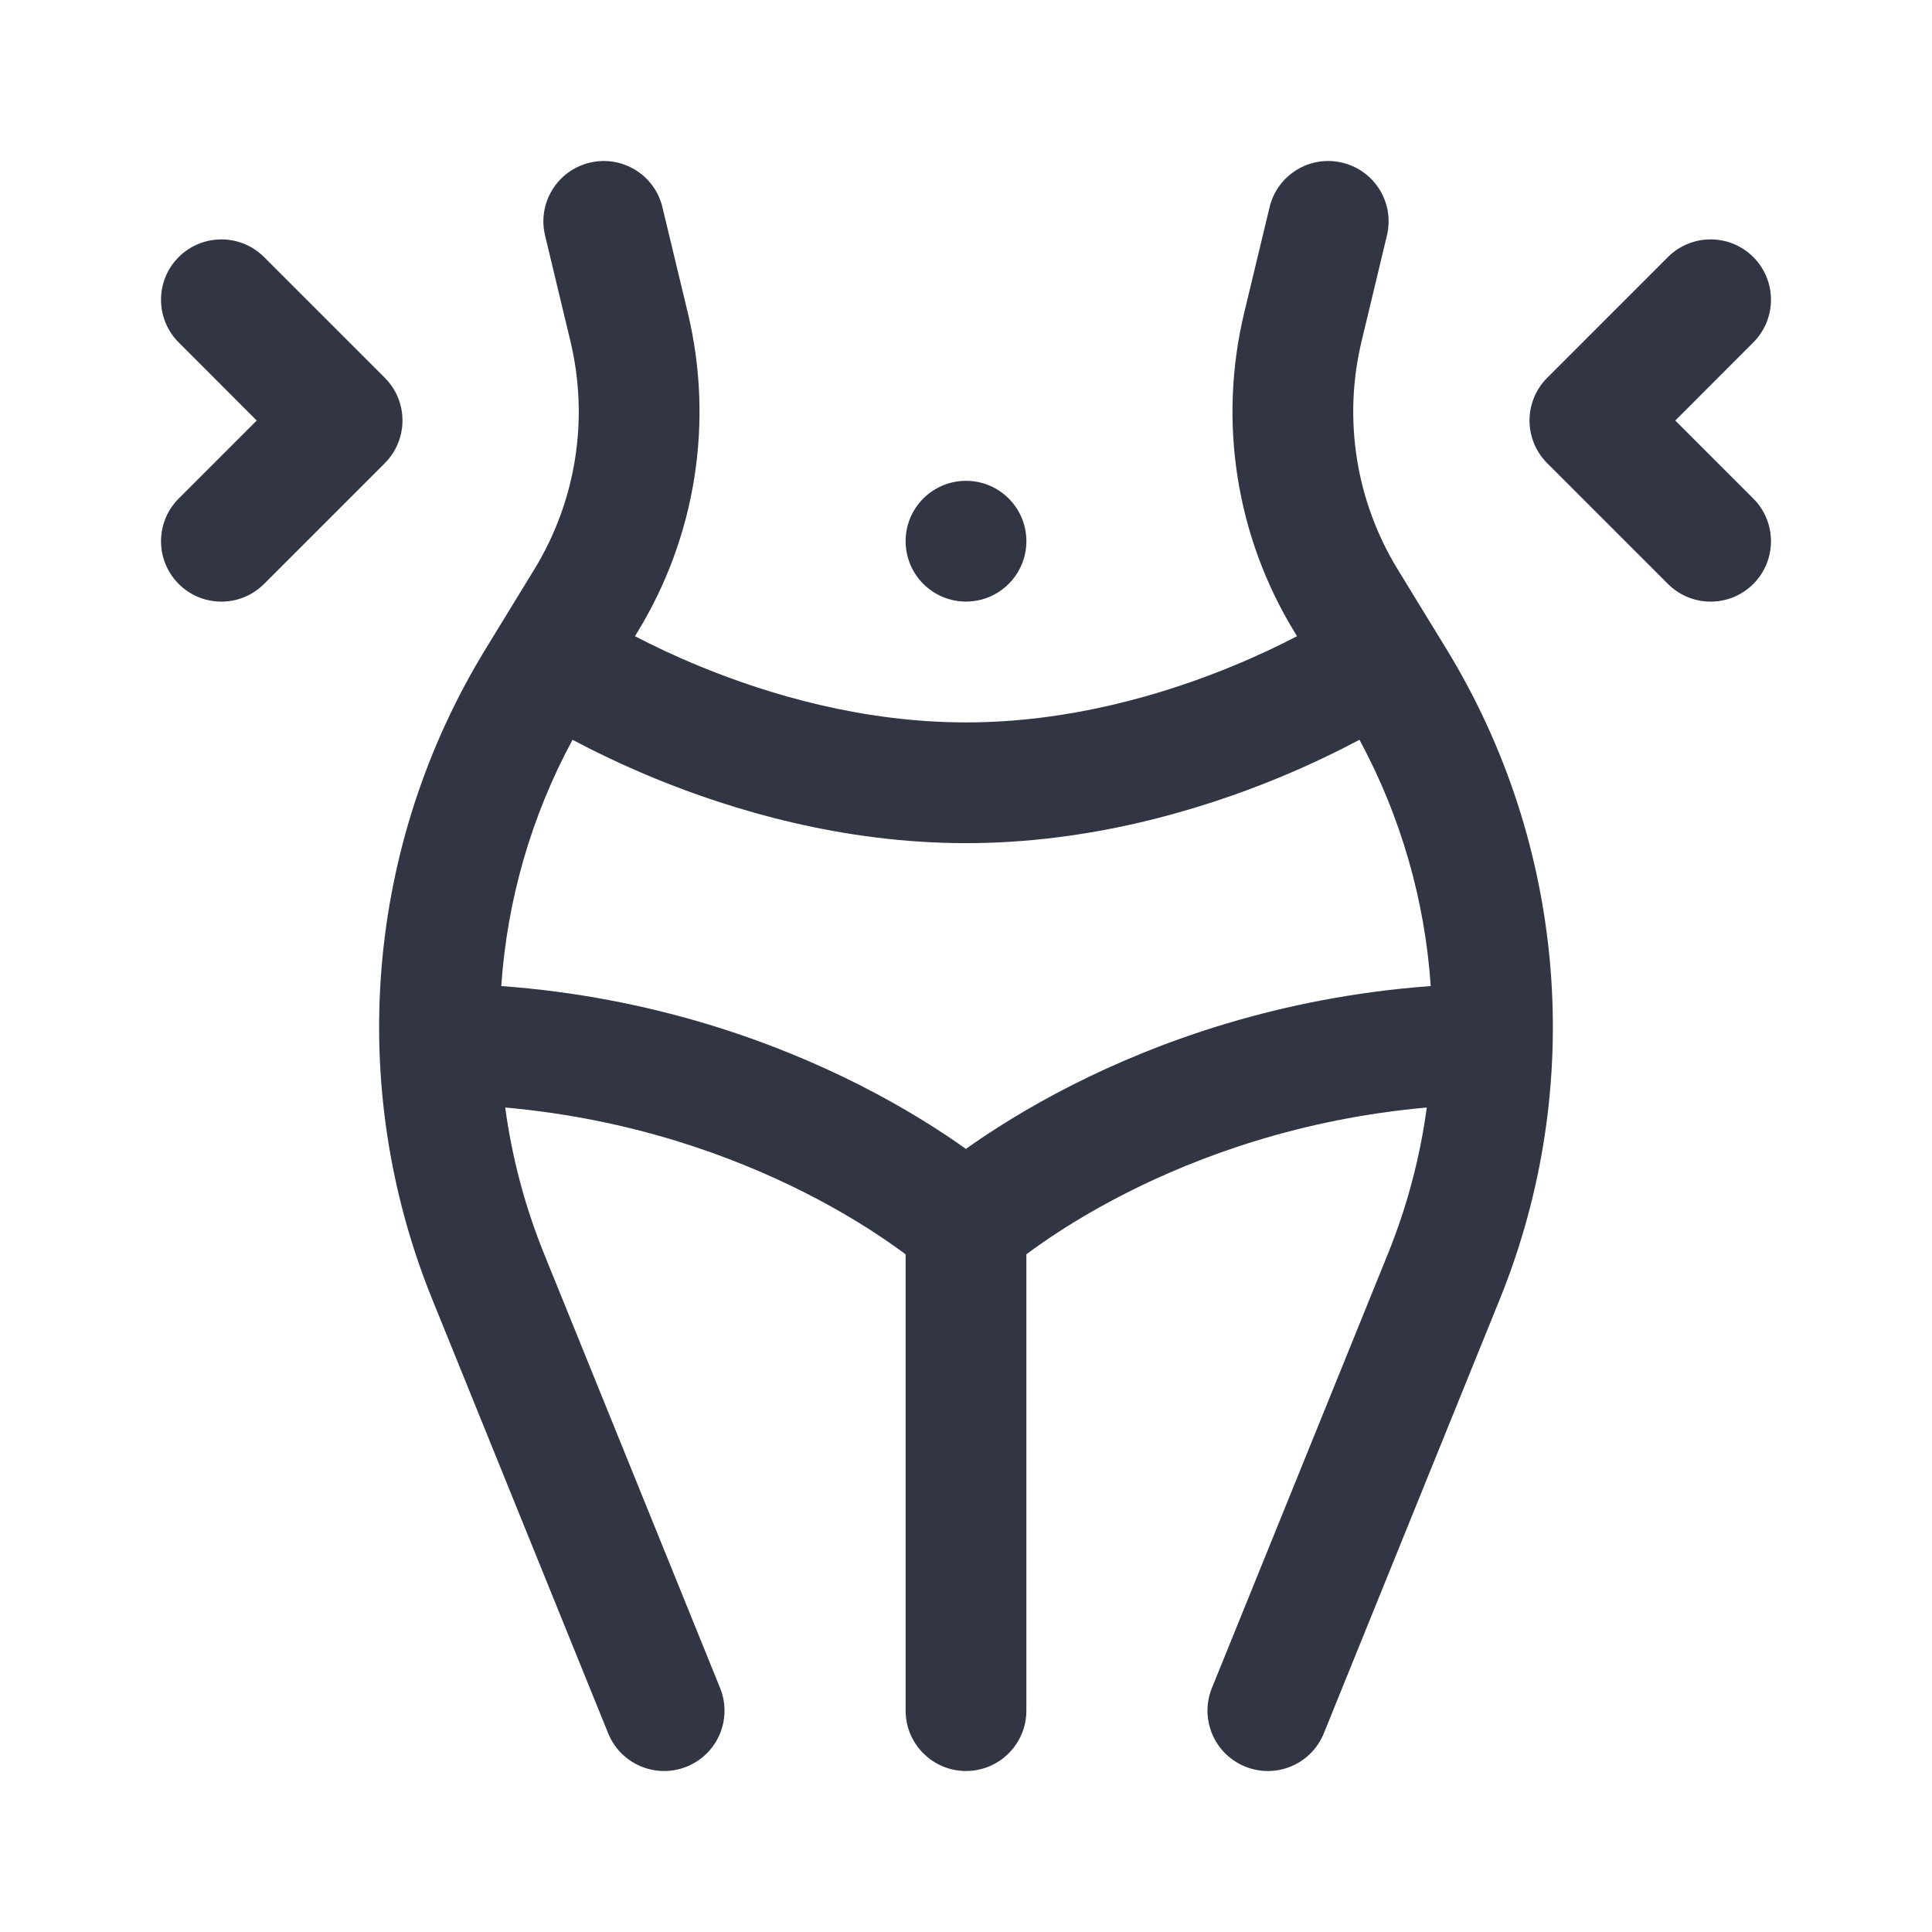 <svg width="24" height="24" viewBox="0 0 24 24" fill="none" xmlns="http://www.w3.org/2000/svg">
<path fill-rule="evenodd" clip-rule="evenodd" d="M8.229 2.575C8.133 2.172 7.728 1.924 7.325 2.021C6.922 2.118 6.674 2.522 6.771 2.925L7.086 4.239C7.318 5.205 7.157 6.224 6.638 7.072L6.034 8.059C4.543 10.494 4.296 13.493 5.369 16.139L7.555 21.532C7.711 21.916 8.148 22.101 8.532 21.945C8.916 21.79 9.101 21.352 8.945 20.968L6.759 15.576C6.52 14.986 6.359 14.375 6.276 13.758C7.845 13.898 9.104 14.363 9.996 14.814C10.498 15.068 10.882 15.317 11.136 15.499C11.178 15.528 11.216 15.556 11.25 15.582V21.25C11.25 21.664 11.586 22 12 22C12.414 22 12.75 21.664 12.75 21.25V15.581C12.784 15.556 12.822 15.528 12.863 15.499C13.117 15.317 13.501 15.068 14.003 14.814C14.895 14.363 16.155 13.898 17.724 13.758C17.641 14.375 17.48 14.986 17.241 15.576L15.055 20.968C14.899 21.352 15.084 21.79 15.468 21.945C15.852 22.101 16.289 21.916 16.445 21.532L18.631 16.139C19.704 13.493 19.457 10.494 17.966 8.059L17.362 7.072C16.843 6.224 16.682 5.205 16.914 4.239L17.229 2.925C17.326 2.522 17.078 2.118 16.675 2.021C16.272 1.924 15.867 2.172 15.771 2.575L15.455 3.889C15.131 5.242 15.356 6.669 16.083 7.855L16.112 7.903C15.896 8.016 15.621 8.148 15.299 8.28C14.442 8.632 13.277 8.974 12 8.974C10.723 8.974 9.558 8.632 8.701 8.28C8.379 8.148 8.104 8.016 7.888 7.903L7.917 7.855C8.644 6.669 8.869 5.242 8.545 3.889L8.229 2.575ZM10.674 13.476C9.61 12.938 8.103 12.387 6.227 12.249C6.299 11.189 6.596 10.145 7.112 9.19C7.376 9.33 7.721 9.499 8.131 9.668C9.101 10.066 10.466 10.474 12 10.474C13.534 10.474 14.899 10.066 15.869 9.668C16.279 9.499 16.624 9.33 16.888 9.19C17.404 10.145 17.701 11.189 17.773 12.249C15.896 12.387 14.389 12.938 13.325 13.476C12.753 13.766 12.307 14.053 11.999 14.272C11.692 14.053 11.246 13.766 10.674 13.476Z" fill="#323544"/>
<path d="M3.28 3.193C2.987 2.901 2.513 2.901 2.22 3.193C1.927 3.486 1.927 3.961 2.22 4.254L3.189 5.224L2.22 6.193C1.927 6.486 1.927 6.961 2.22 7.254C2.513 7.547 2.987 7.547 3.28 7.254L4.78 5.754C5.073 5.461 5.073 4.986 4.78 4.693L3.28 3.193Z" fill="#323544"/>
<path d="M21.78 4.254C22.073 3.961 22.073 3.486 21.78 3.193C21.487 2.901 21.013 2.901 20.72 3.193L19.22 4.693C18.927 4.986 18.927 5.461 19.22 5.754L20.72 7.254C21.013 7.547 21.487 7.547 21.78 7.254C22.073 6.961 22.073 6.486 21.78 6.193L20.811 5.224L21.78 4.254Z" fill="#323544"/>
<path d="M12.75 6.723C12.75 6.308 12.414 5.973 12 5.973C11.586 5.973 11.25 6.308 11.25 6.723C11.25 7.137 11.586 7.473 12 7.473C12.414 7.473 12.75 7.137 12.75 6.723Z" fill="#323544"/>
</svg>

